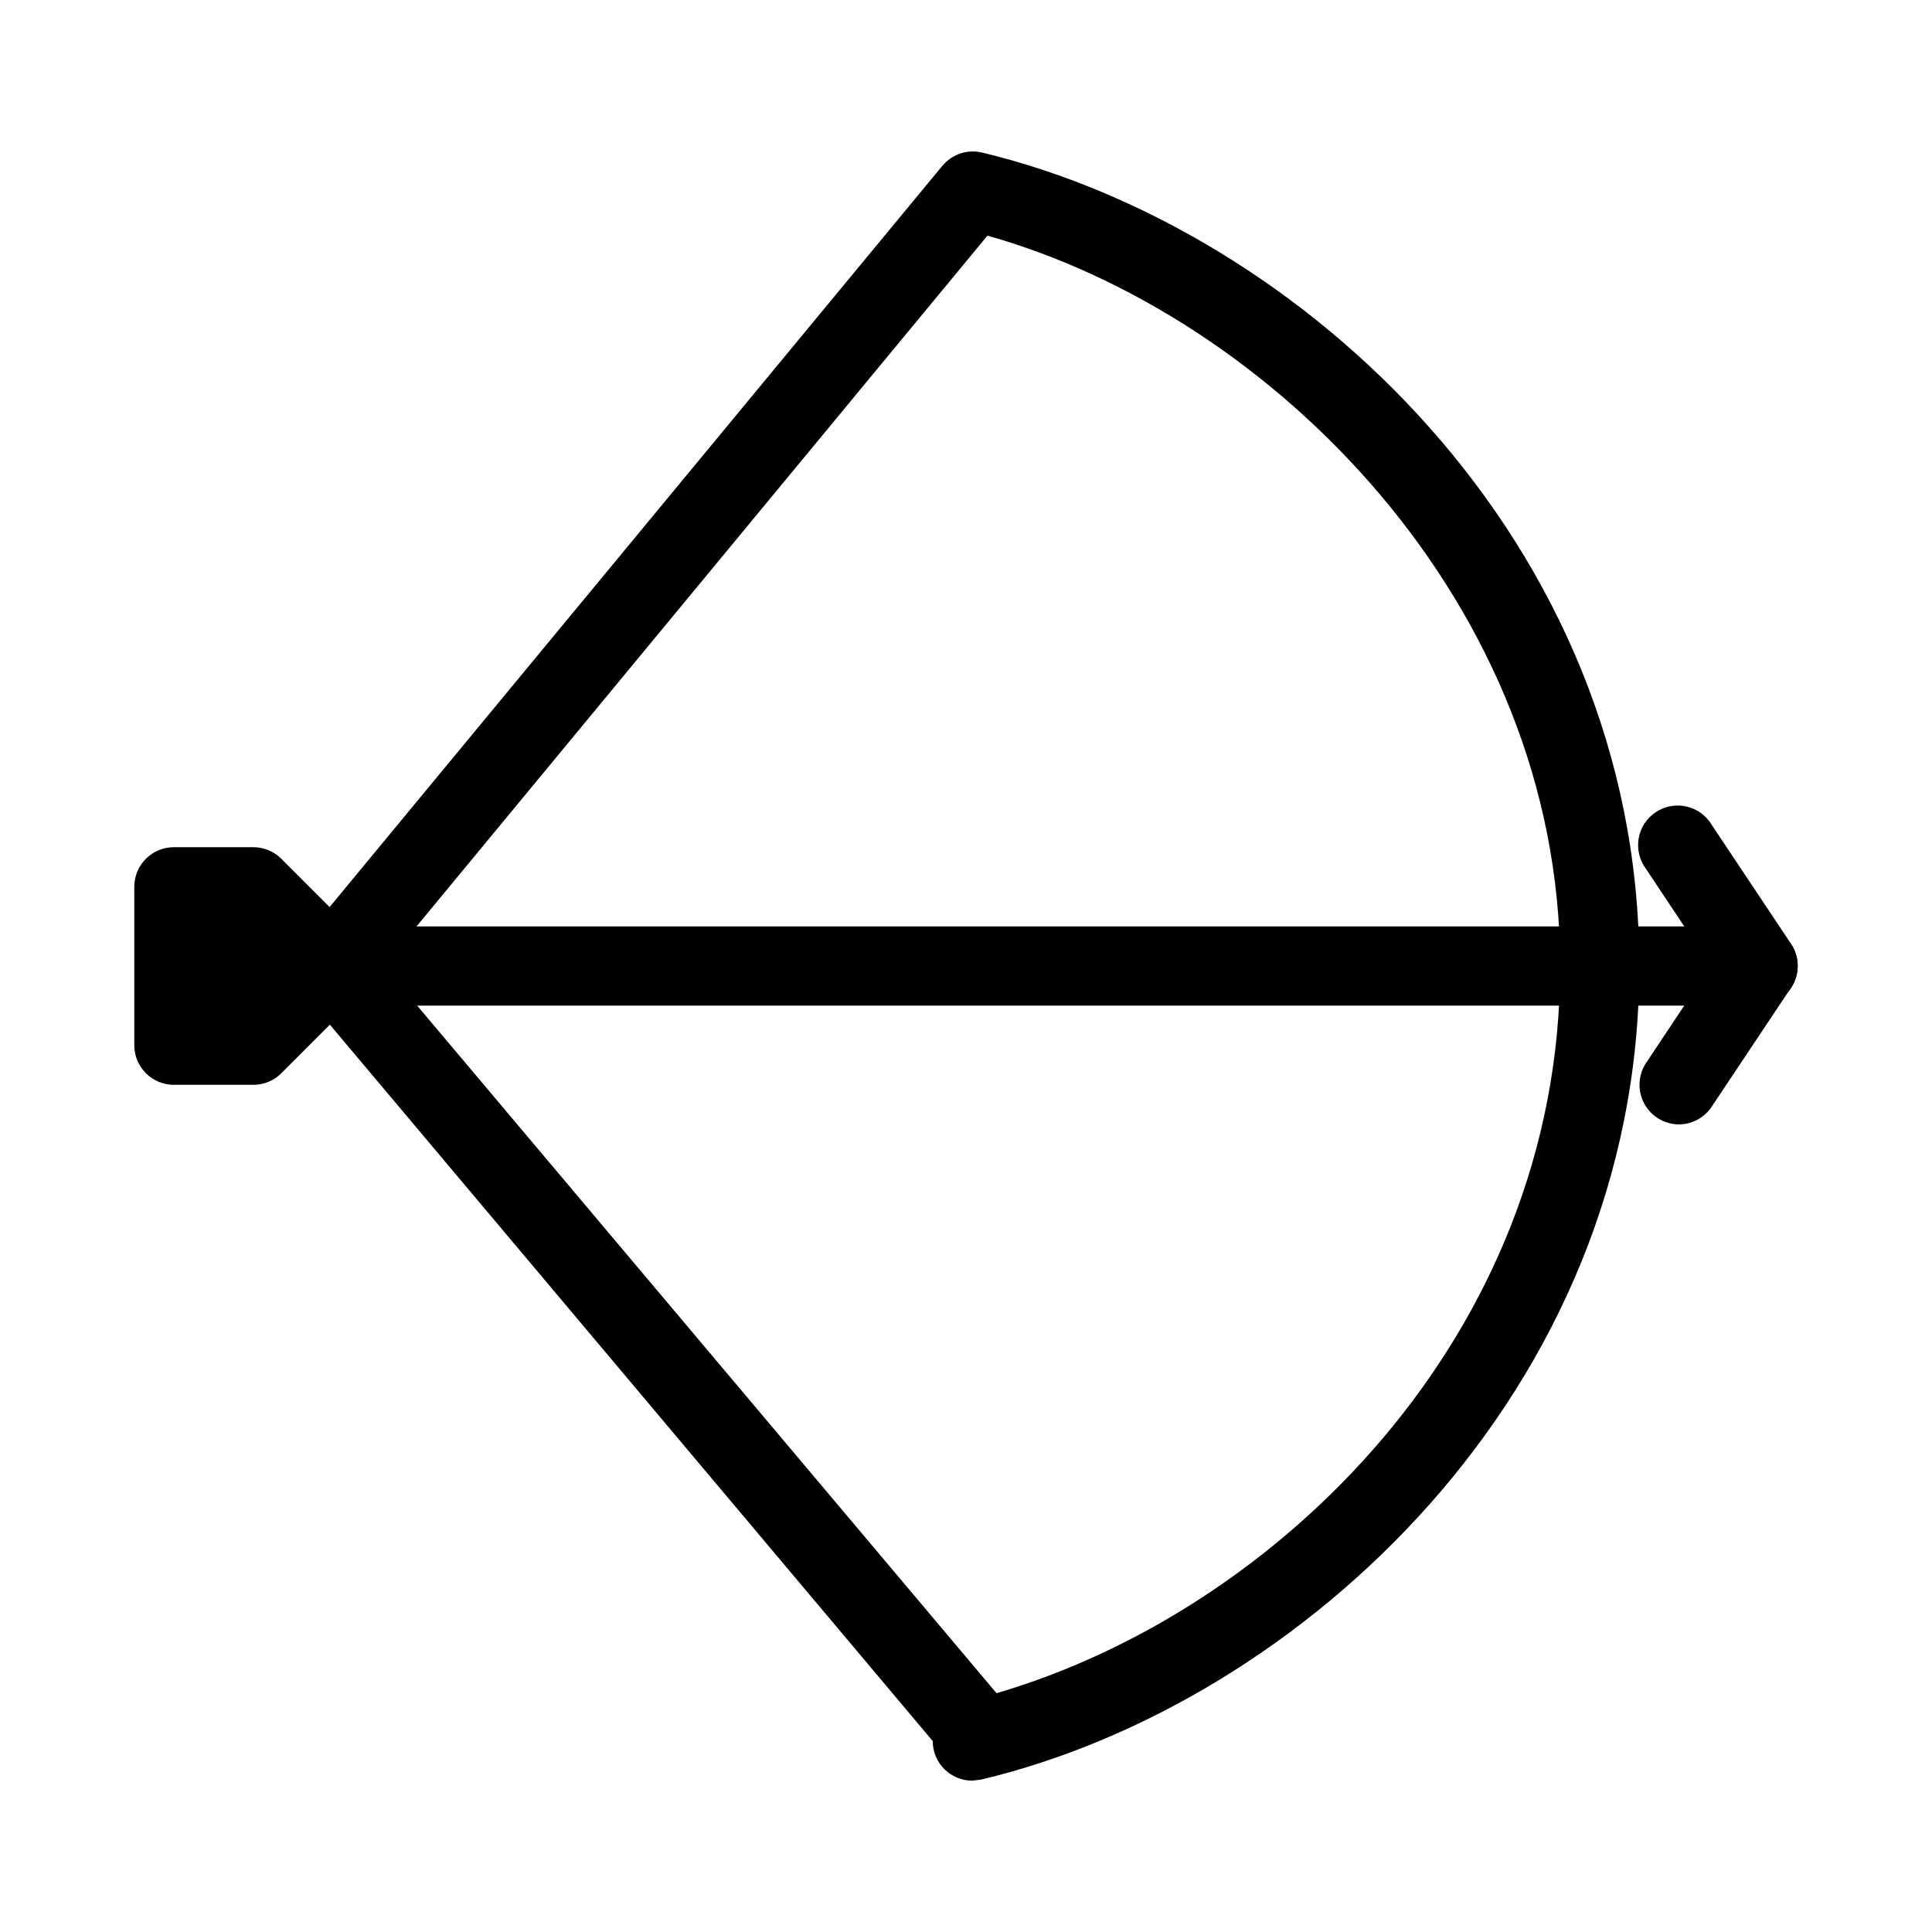 <?xml version="1.0" encoding="UTF-8"?>
<!-- Uploaded to: ICON Repo, www.svgrepo.com, Generator: ICON Repo Mixer Tools -->
<svg fill="#000000" width="800px" height="800px" version="1.1" viewBox="144 144 512 512" xmlns="http://www.w3.org/2000/svg">
 <g>
  <path d="m401.68 615.9c-5.797 0-10.496-4.699-10.496-10.496l-167.2-198.69c-3.242-3.891-3.242-9.543 0-13.434l169.72-205.3c2.535-3.094 6.606-4.477 10.496-3.57 84.496 20.258 174.23 102.76 174.23 215.59s-89.844 195.43-174.34 215.59zm-155.97-215.9 162.38 192.71c73.996-21.625 149.36-94.465 149.36-192.71 0-95.723-76.098-172.24-151.77-193.55z"/>
  <path d="m588.93 441.98c-3.848-0.023-7.379-2.148-9.199-5.543-1.816-3.394-1.629-7.512 0.488-10.727l17.109-25.715-17.109-25.715c-1.734-2.309-2.441-5.227-1.961-8.07 0.484-2.844 2.117-5.363 4.516-6.965 2.398-1.605 5.352-2.148 8.164-1.512 2.812 0.641 5.238 2.41 6.707 4.894l20.992 31.488h-0.004c2.356 3.527 2.356 8.125 0 11.648l-20.992 31.488h0.004c-1.934 2.934-5.203 4.707-8.715 4.727z"/>
  <path d="m609.92 410.5h-377.86c-5.797 0-10.496-4.699-10.496-10.496s4.699-10.496 10.496-10.496h377.86c5.797 0 10.496 4.699 10.496 10.496s-4.699 10.496-10.496 10.496z"/>
  <path d="m239.52 392.55-20.992-20.992c-1.98-1.965-4.664-3.059-7.453-3.043h-20.992c-5.797 0-10.496 4.699-10.496 10.496v41.984c0 2.781 1.105 5.453 3.074 7.422 1.969 1.965 4.637 3.074 7.422 3.074h20.992c2.789 0.016 5.473-1.082 7.453-3.047l20.992-20.992c1.984-1.969 3.102-4.652 3.102-7.449 0-2.801-1.117-5.484-3.102-7.453z"/>
 </g>
</svg>